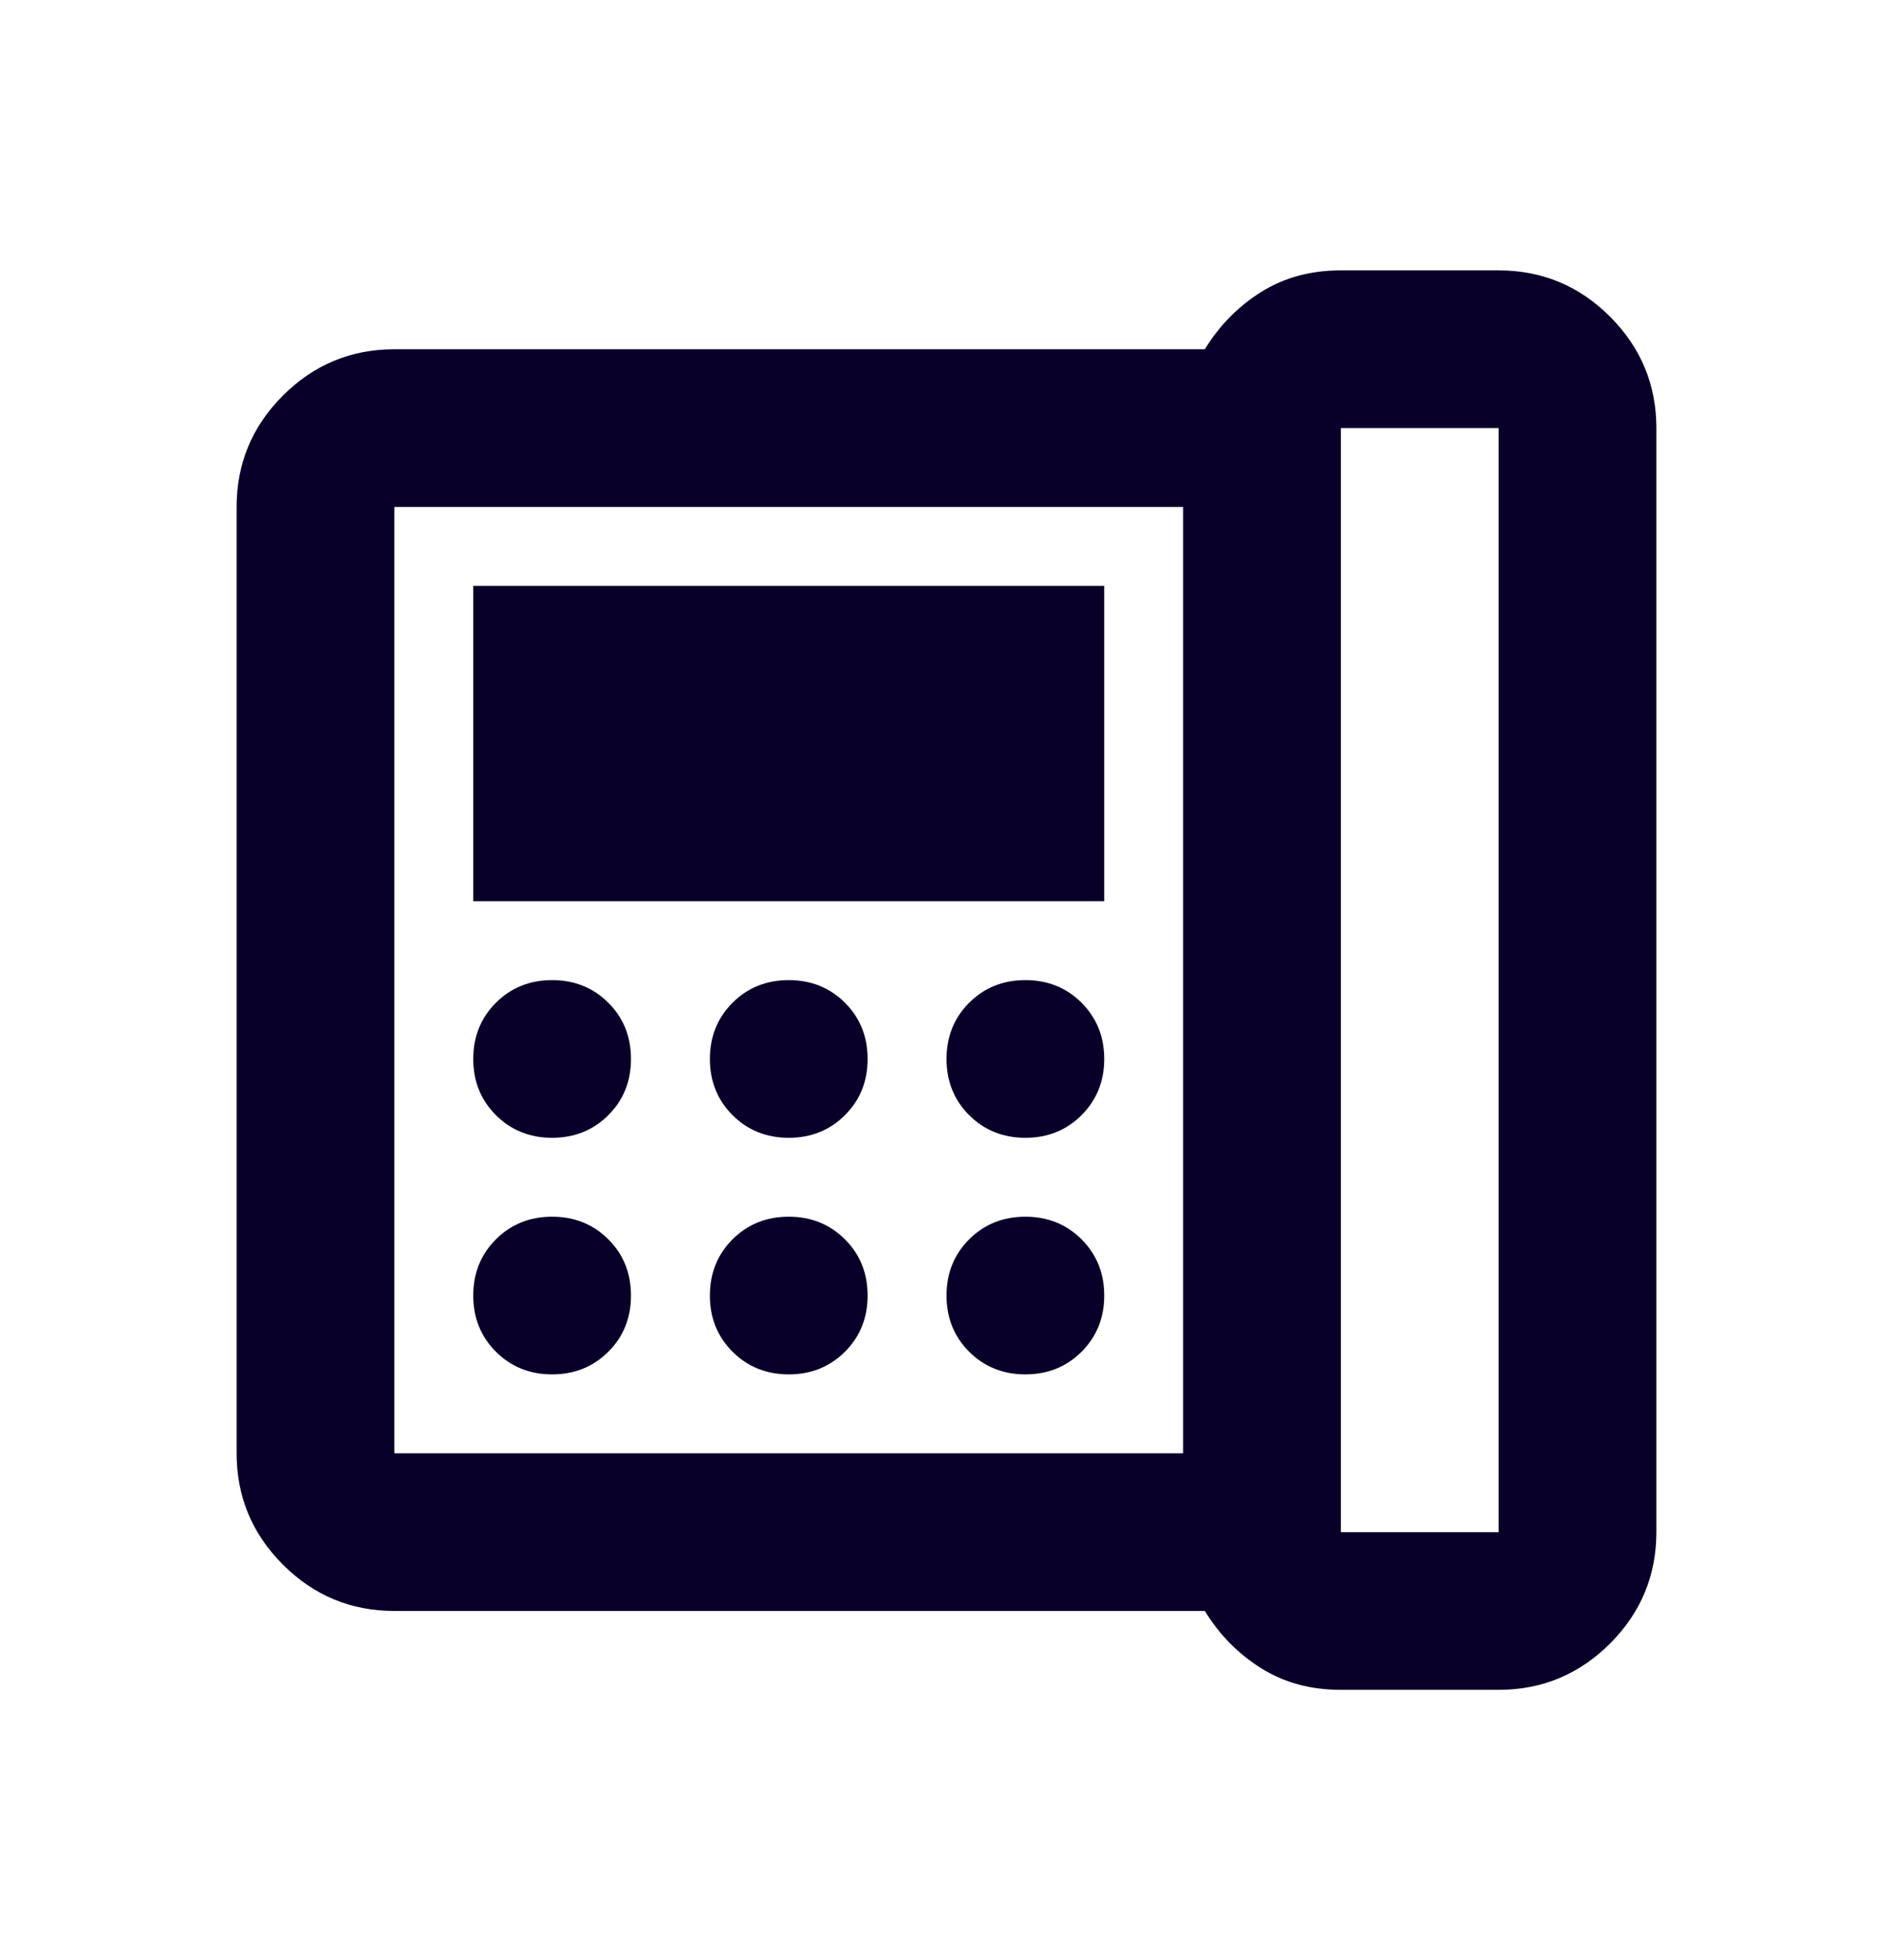 <svg width="28" height="29" viewBox="0 0 28 29" fill="none" xmlns="http://www.w3.org/2000/svg">
<mask id="mask0_1_5955" style="mask-type:alpha" maskUnits="userSpaceOnUse" x="0" y="0" width="28" height="29">
<rect y="0.5" width="28" height="28" fill="#D9D9D9"/>
</mask>
<g mask="url(#mask0_1_5955)">
<path d="M19.833 22.667H22.167V6.333H19.833V22.667ZM8.167 16.833C8.497 16.833 8.774 16.721 8.998 16.498C9.222 16.274 9.333 15.997 9.333 15.667C9.333 15.336 9.222 15.059 8.998 14.835C8.774 14.612 8.497 14.5 8.167 14.5C7.836 14.5 7.559 14.612 7.335 14.835C7.112 15.059 7 15.336 7 15.667C7 15.997 7.112 16.274 7.335 16.498C7.559 16.721 7.836 16.833 8.167 16.833ZM8.167 20.333C8.497 20.333 8.774 20.221 8.998 19.998C9.222 19.774 9.333 19.497 9.333 19.167C9.333 18.836 9.222 18.559 8.998 18.335C8.774 18.112 8.497 18 8.167 18C7.836 18 7.559 18.112 7.335 18.335C7.112 18.559 7 18.836 7 19.167C7 19.497 7.112 19.774 7.335 19.998C7.559 20.221 7.836 20.333 8.167 20.333ZM7 13.333H16.333V8.667H7V13.333ZM11.667 16.833C11.997 16.833 12.274 16.721 12.498 16.498C12.722 16.274 12.833 15.997 12.833 15.667C12.833 15.336 12.722 15.059 12.498 14.835C12.274 14.612 11.997 14.5 11.667 14.5C11.336 14.5 11.059 14.612 10.835 14.835C10.612 15.059 10.5 15.336 10.5 15.667C10.5 15.997 10.612 16.274 10.835 16.498C11.059 16.721 11.336 16.833 11.667 16.833ZM11.667 20.333C11.997 20.333 12.274 20.221 12.498 19.998C12.722 19.774 12.833 19.497 12.833 19.167C12.833 18.836 12.722 18.559 12.498 18.335C12.274 18.112 11.997 18 11.667 18C11.336 18 11.059 18.112 10.835 18.335C10.612 18.559 10.5 18.836 10.5 19.167C10.5 19.497 10.612 19.774 10.835 19.998C11.059 20.221 11.336 20.333 11.667 20.333ZM15.167 16.833C15.497 16.833 15.774 16.721 15.998 16.498C16.221 16.274 16.333 15.997 16.333 15.667C16.333 15.336 16.221 15.059 15.998 14.835C15.774 14.612 15.497 14.5 15.167 14.5C14.836 14.5 14.559 14.612 14.335 14.835C14.112 15.059 14 15.336 14 15.667C14 15.997 14.112 16.274 14.335 16.498C14.559 16.721 14.836 16.833 15.167 16.833ZM15.167 20.333C15.497 20.333 15.774 20.221 15.998 19.998C16.221 19.774 16.333 19.497 16.333 19.167C16.333 18.836 16.221 18.559 15.998 18.335C15.774 18.112 15.497 18 15.167 18C14.836 18 14.559 18.112 14.335 18.335C14.112 18.559 14 18.836 14 19.167C14 19.497 14.112 19.774 14.335 19.998C14.559 20.221 14.836 20.333 15.167 20.333ZM17.5 21.5V7.5H5.833V21.5H17.5ZM19.833 25C19.386 25 18.992 24.893 18.652 24.679C18.312 24.465 18.035 24.183 17.821 23.833H5.833C5.192 23.833 4.642 23.605 4.185 23.148C3.728 22.691 3.5 22.142 3.5 21.5V7.5C3.5 6.858 3.728 6.309 4.185 5.852C4.642 5.395 5.192 5.167 5.833 5.167H17.821C18.035 4.817 18.312 4.535 18.652 4.321C18.992 4.107 19.386 4 19.833 4H22.167C22.808 4 23.358 4.228 23.815 4.685C24.271 5.142 24.5 5.692 24.5 6.333V22.667C24.5 23.308 24.271 23.858 23.815 24.315C23.358 24.771 22.808 25 22.167 25H19.833Z" fill="#09002A"/>
</g>
</svg>
